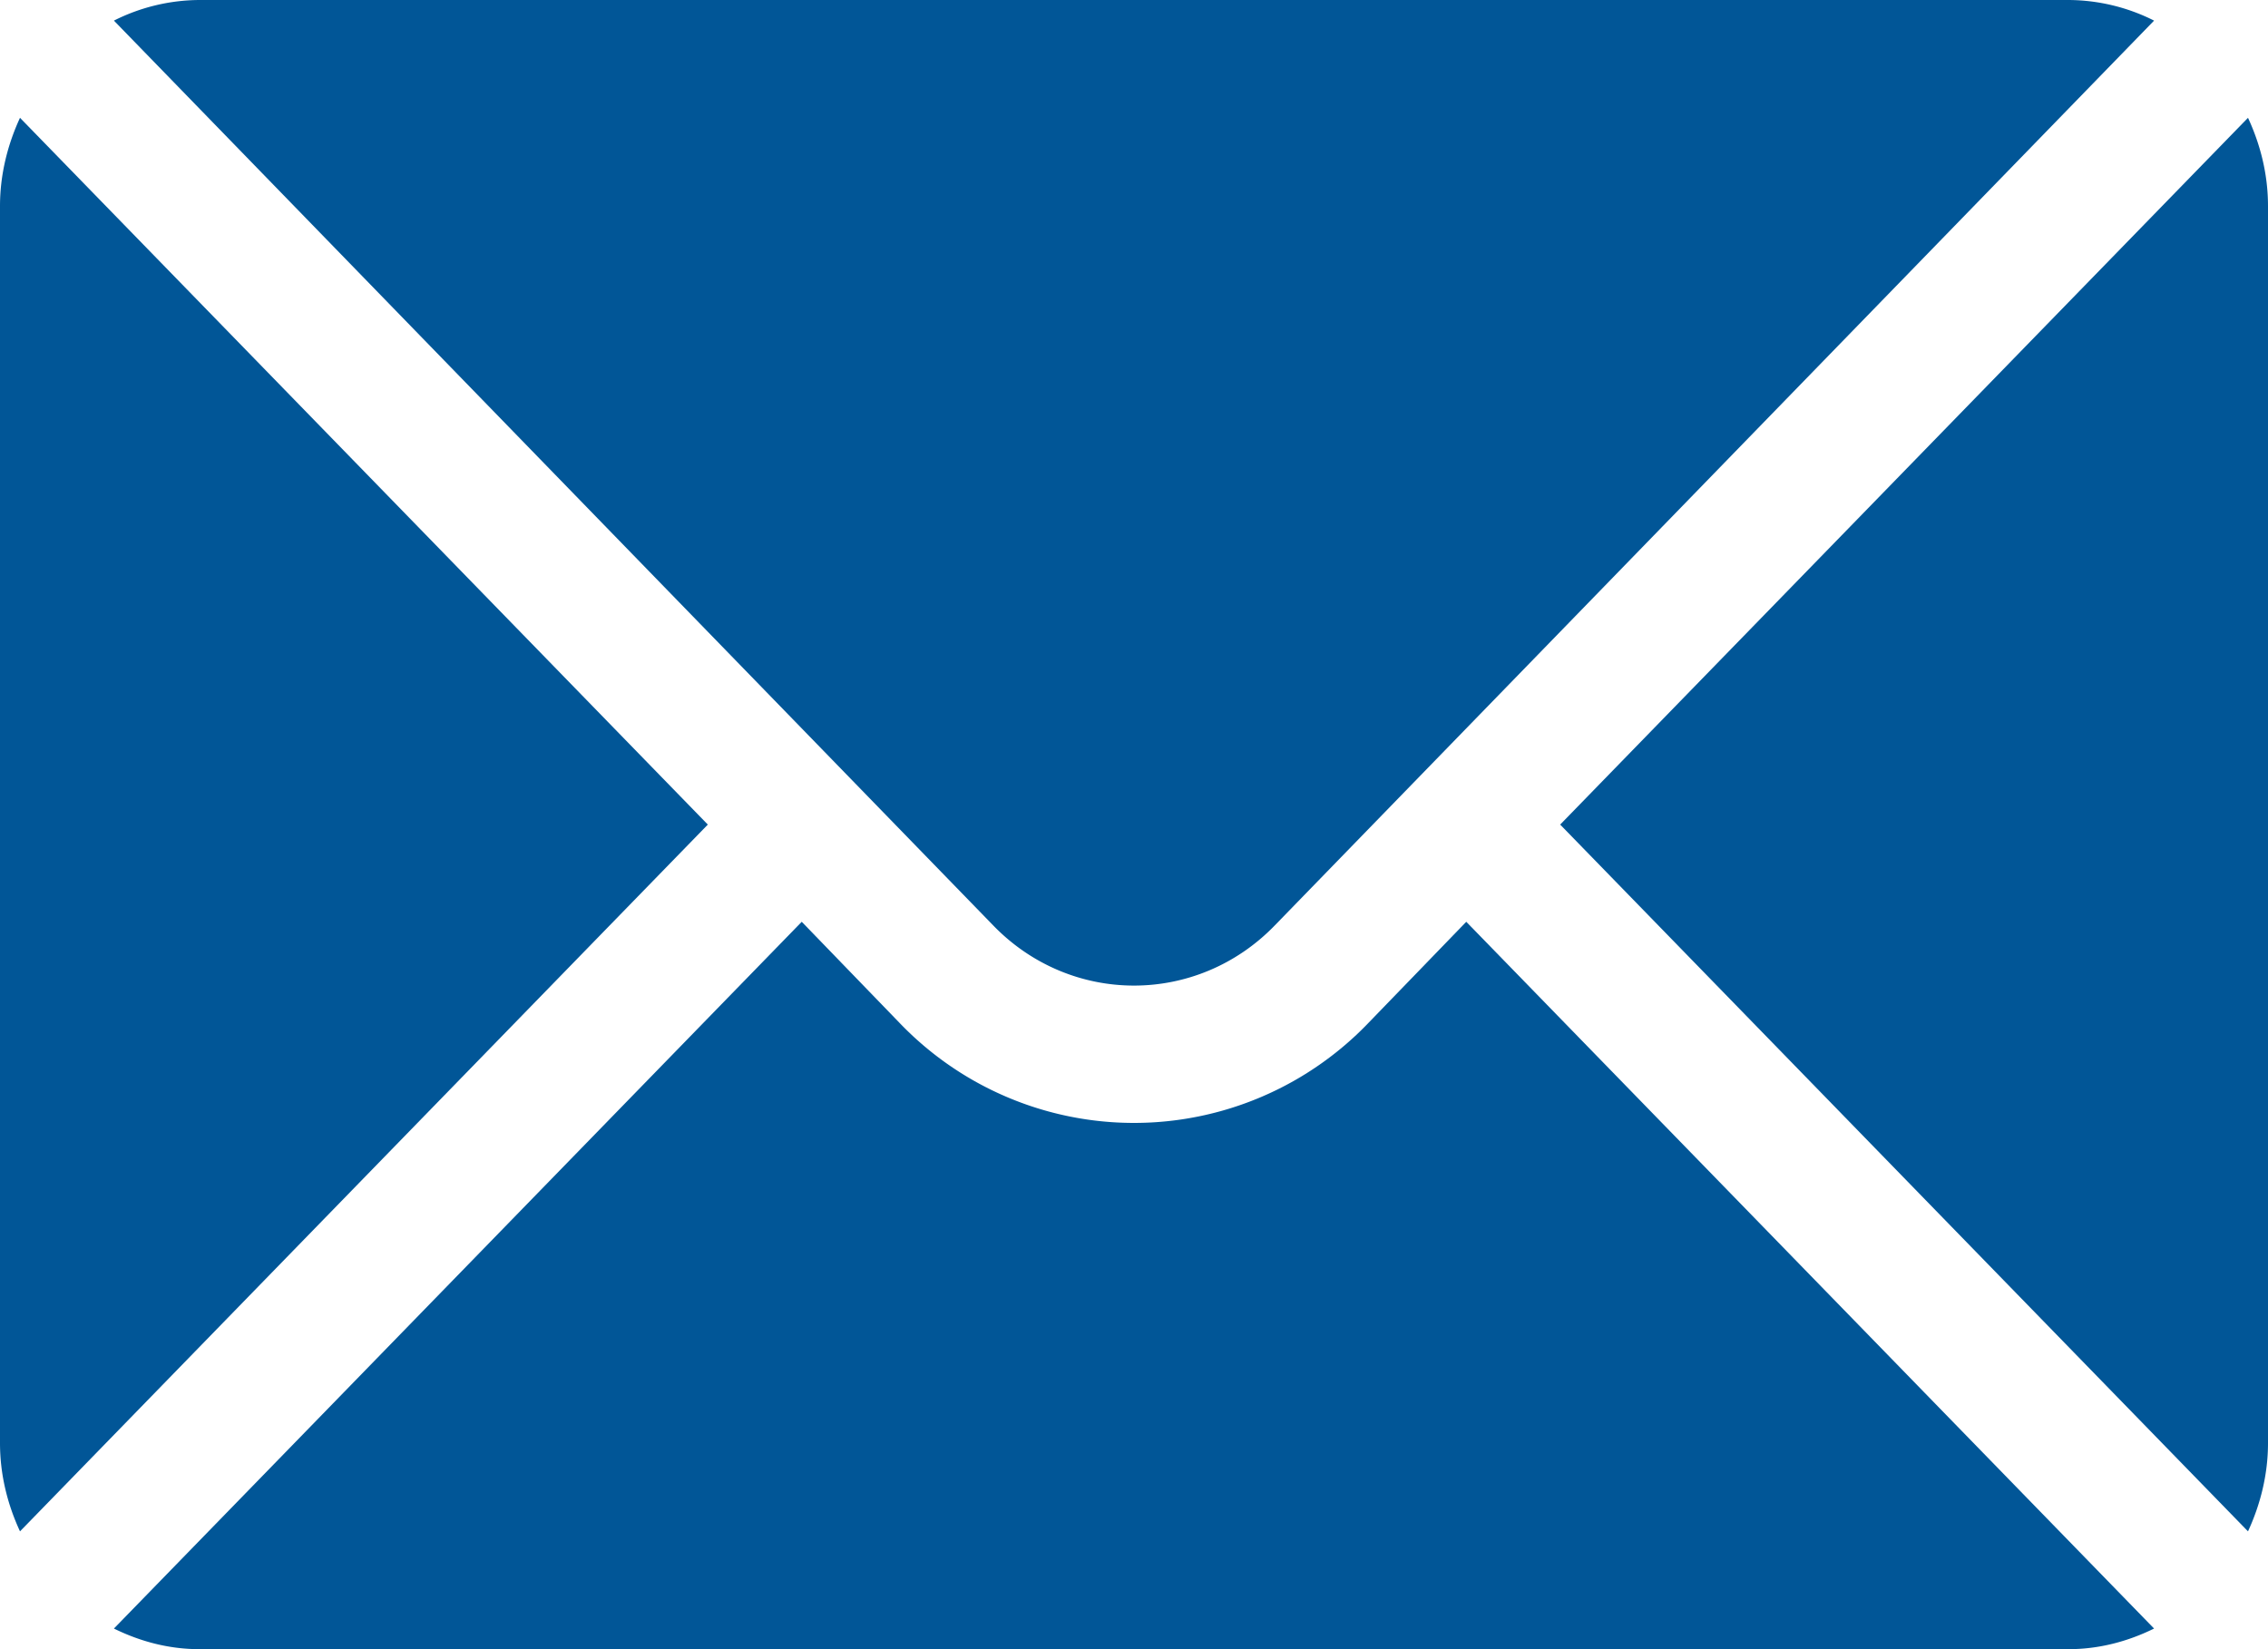 <svg height="16" overflow="visible" width="22" xmlns="http://www.w3.org/2000/svg"><path style="stroke-width:0;stroke-linecap:butt;stroke-linejoin:miter;fill:#015697" d="M21.806 1.143 15.134 8l6.672 6.857c.12-.26.194-.55.194-.857V2c0-.308-.073-.596-.194-.857ZM20.066 0H1.934a1.86 1.86 0 0 0-.829.2l8.528 8.777c.754.78 1.98.78 2.734 0L20.895.2a1.86 1.86 0 0 0-.829-.2ZM.194 1.143C.074 1.403 0 1.693 0 2v12c0 .308.073.596.194.857L6.866 8 .194 1.143Z" vector-effect="non-scaling-stroke"/><path style="stroke-width:0;stroke-linecap:butt;stroke-linejoin:miter;fill:#015697" d="m14.223 8.943-.944.976a3.15 3.15 0 0 1-4.558 0l-.944-.976L1.105 15.8c.252.124.53.2.829.2h18.132c.298 0 .577-.076.829-.2l-6.672-6.857Z" vector-effect="non-scaling-stroke"/></svg>